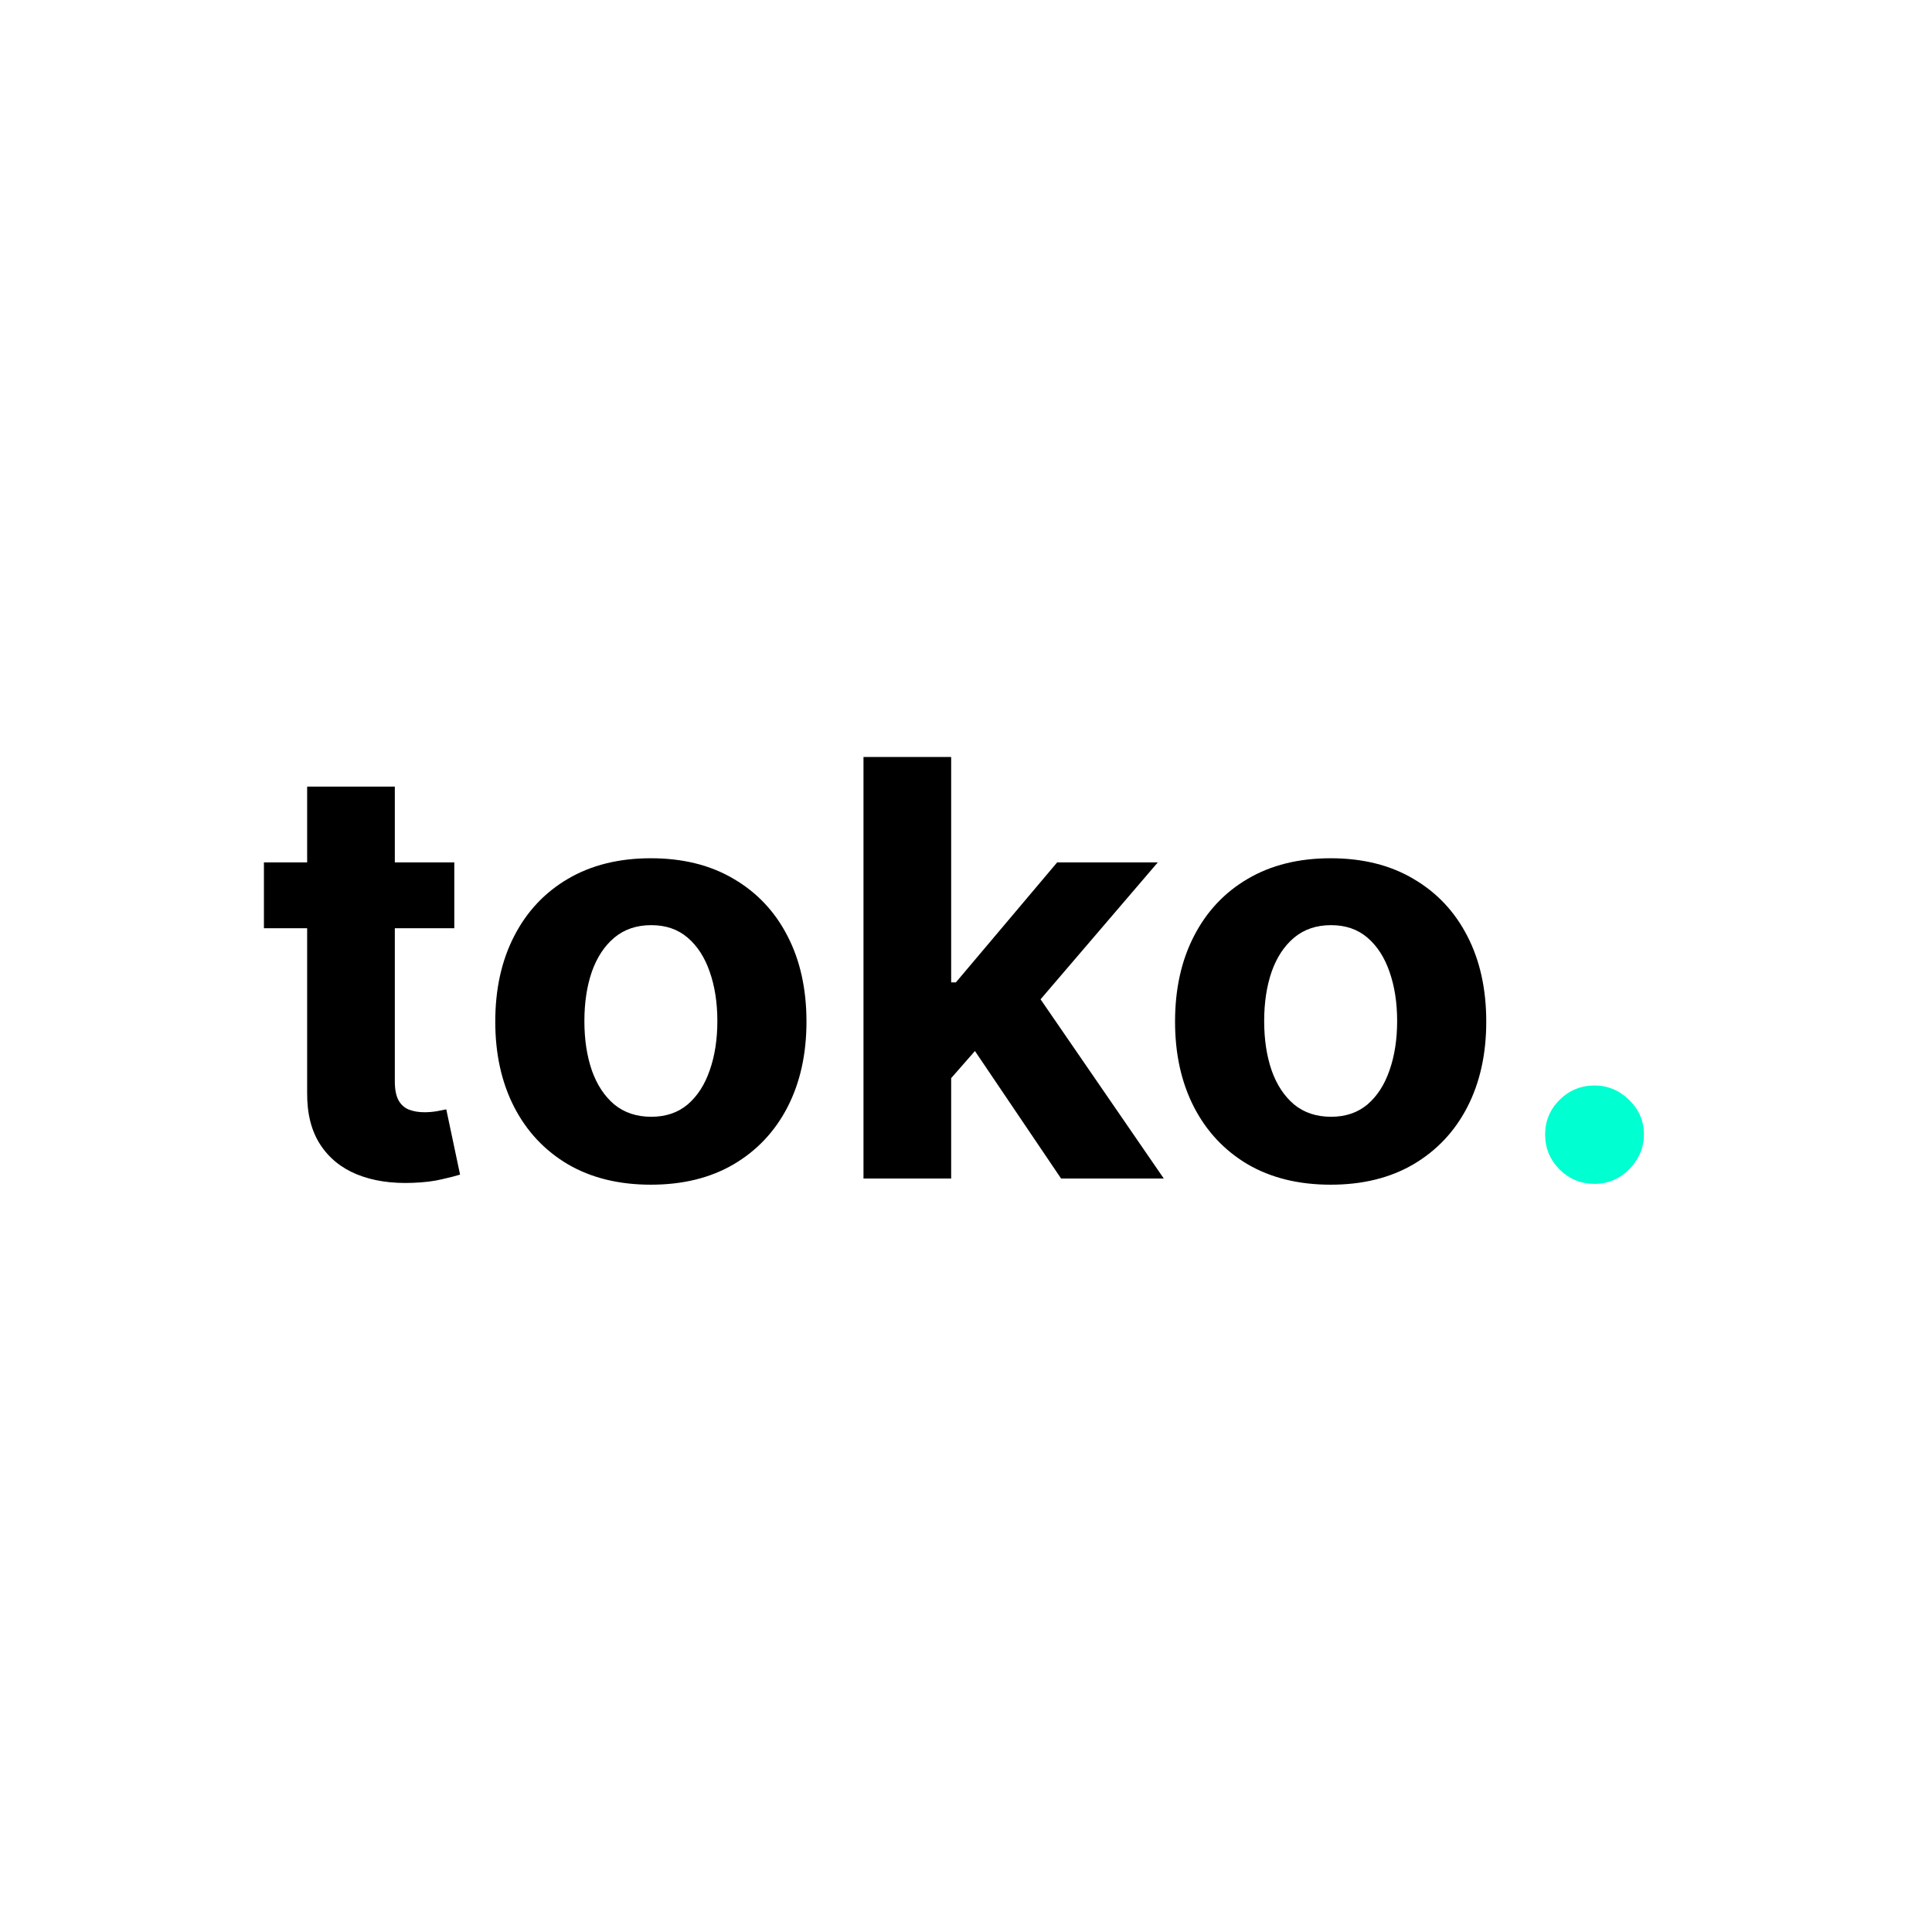 <?xml version="1.0" encoding="UTF-8"?> <svg xmlns="http://www.w3.org/2000/svg" width="500" height="500" viewBox="0 0 500 500" fill="none"><path d="M117.575 223.182V240.227H68.303V223.182H117.575ZM79.489 203.58H102.18V279.858C102.18 281.953 102.5 283.587 103.139 284.759C103.778 285.895 104.666 286.694 105.803 287.156C106.974 287.617 108.324 287.848 109.851 287.848C110.916 287.848 111.982 287.759 113.047 287.582C114.112 287.369 114.929 287.209 115.497 287.102L119.066 303.988C117.93 304.343 116.332 304.751 114.272 305.213C112.212 305.71 109.709 306.012 106.761 306.119C101.293 306.332 96.499 305.604 92.379 303.935C88.296 302.266 85.117 299.673 82.844 296.158C80.572 292.642 79.453 288.203 79.489 282.841V203.58ZM168.445 306.598C160.17 306.598 153.015 304.84 146.978 301.325C140.977 297.773 136.342 292.837 133.075 286.516C129.808 280.16 128.175 272.791 128.175 264.411C128.175 255.959 129.808 248.572 133.075 242.251C136.342 235.895 140.977 230.959 146.978 227.443C153.015 223.892 160.17 222.116 168.445 222.116C176.719 222.116 183.857 223.892 189.858 227.443C195.895 230.959 200.547 235.895 203.814 242.251C207.081 248.572 208.714 255.959 208.714 264.411C208.714 272.791 207.081 280.16 203.814 286.516C200.547 292.837 195.895 297.773 189.858 301.325C183.857 304.84 176.719 306.598 168.445 306.598ZM168.551 289.02C172.315 289.02 175.458 287.955 177.979 285.824C180.501 283.658 182.401 280.71 183.679 276.982C184.993 273.253 185.65 269.009 185.65 264.251C185.65 259.492 184.993 255.249 183.679 251.52C182.401 247.791 180.501 244.844 177.979 242.678C175.458 240.511 172.315 239.428 168.551 239.428C164.751 239.428 161.555 240.511 158.963 242.678C156.406 244.844 154.471 247.791 153.157 251.52C151.879 255.249 151.239 259.492 151.239 264.251C151.239 269.009 151.879 273.253 153.157 276.982C154.471 280.71 156.406 283.658 158.963 285.824C161.555 287.955 164.751 289.02 168.551 289.02ZM244.031 281.456L244.084 254.237H247.386L273.594 223.182H299.641L264.432 264.304H259.052L244.031 281.456ZM223.469 305V195.909H246.161V305H223.469ZM274.606 305L250.529 269.364L265.657 253.331L301.186 305H274.606ZM344.372 306.598C336.098 306.598 328.943 304.84 322.906 301.325C316.904 297.773 312.27 292.837 309.003 286.516C305.736 280.16 304.102 272.791 304.102 264.411C304.102 255.959 305.736 248.572 309.003 242.251C312.27 235.895 316.904 230.959 322.906 227.443C328.943 223.892 336.098 222.116 344.372 222.116C352.646 222.116 359.784 223.892 365.786 227.443C371.823 230.959 376.475 235.895 379.742 242.251C383.009 248.572 384.642 255.959 384.642 264.411C384.642 272.791 383.009 280.16 379.742 286.516C376.475 292.837 371.823 297.773 365.786 301.325C359.784 304.84 352.646 306.598 344.372 306.598ZM344.479 289.02C348.243 289.02 351.386 287.955 353.907 285.824C356.428 283.658 358.328 280.71 359.607 276.982C360.921 273.253 361.578 269.009 361.578 264.251C361.578 259.492 360.921 255.249 359.607 251.52C358.328 247.791 356.428 244.844 353.907 242.678C351.386 240.511 348.243 239.428 344.479 239.428C340.679 239.428 337.483 240.511 334.891 242.678C332.334 244.844 330.399 247.791 329.085 251.52C327.806 255.249 327.167 259.492 327.167 264.251C327.167 269.009 327.806 273.253 329.085 276.982C330.399 280.71 332.334 283.658 334.891 285.824C337.483 287.955 340.679 289.02 344.479 289.02Z" fill="black"></path><path d="M412.661 306.385C409.145 306.385 406.127 305.142 403.605 302.656C401.119 300.135 399.877 297.116 399.877 293.601C399.877 290.121 401.119 287.138 403.605 284.652C406.127 282.166 409.145 280.923 412.661 280.923C416.07 280.923 419.053 282.166 421.61 284.652C424.166 287.138 425.445 290.121 425.445 293.601C425.445 295.945 424.841 298.093 423.634 300.046C422.462 301.964 420.917 303.509 418.999 304.68C417.082 305.817 414.969 306.385 412.661 306.385Z" fill="#00FFD1"></path></svg> 